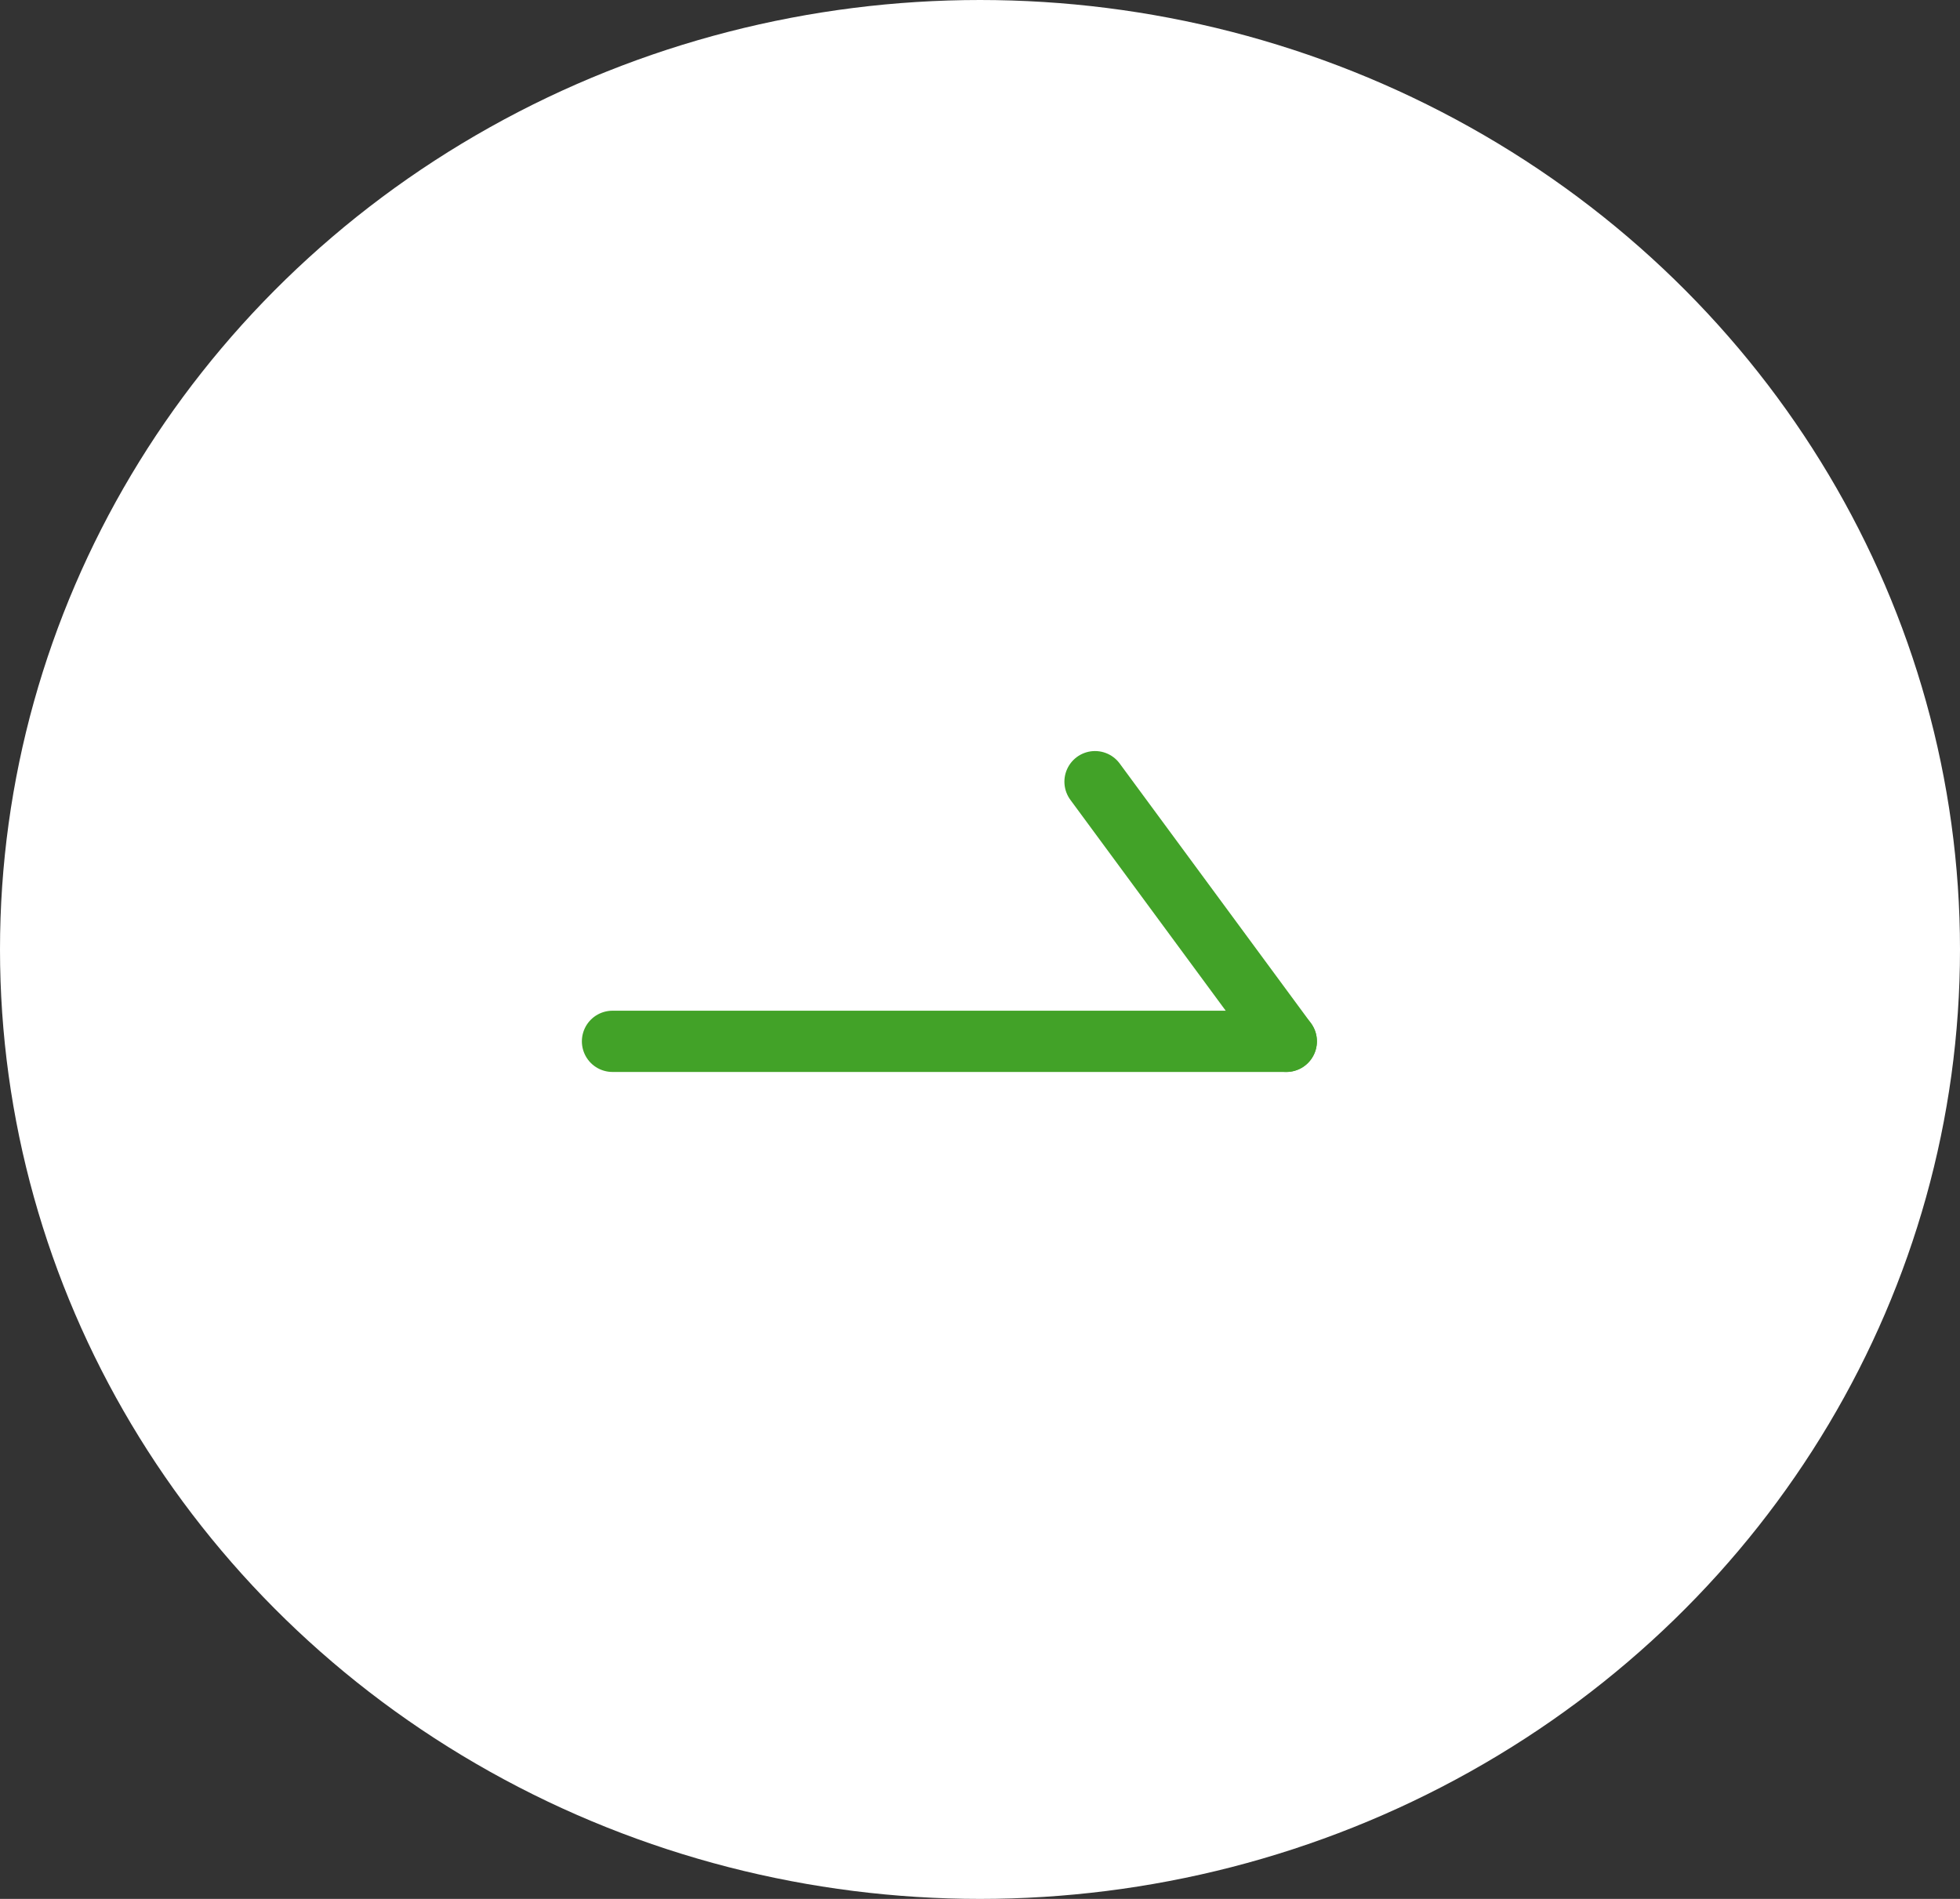 <svg id="グループ_85" data-name="グループ 85" xmlns="http://www.w3.org/2000/svg" width="32" height="31" viewBox="0 0 32 31">
  <rect x="0" y="0" width="32" height="31" fill="#333333" stroke="none"/>
  <ellipse id="楕円形_25" data-name="楕円形 25" cx="16" cy="15.5" rx="16" ry="15.5" fill="#fff"/>
  <g id="グループ_65" data-name="グループ 65" transform="translate(10 12.276)">
    <g id="グループ_217" data-name="グループ 217">
      <line id="線_26" data-name="線 26" x2="11" transform="translate(0 4.724)" fill="none" stroke="#42a228" stroke-linecap="round" stroke-width="1"/>
      <path id="パス_83" data-name="パス 83" d="M2309.185,1006.618l3.123,4.239" transform="translate(-2301.307 -1006.133)" fill="none" stroke="#42a228" stroke-linecap="round" stroke-width="1"/>
    </g>
  </g>
</svg>
